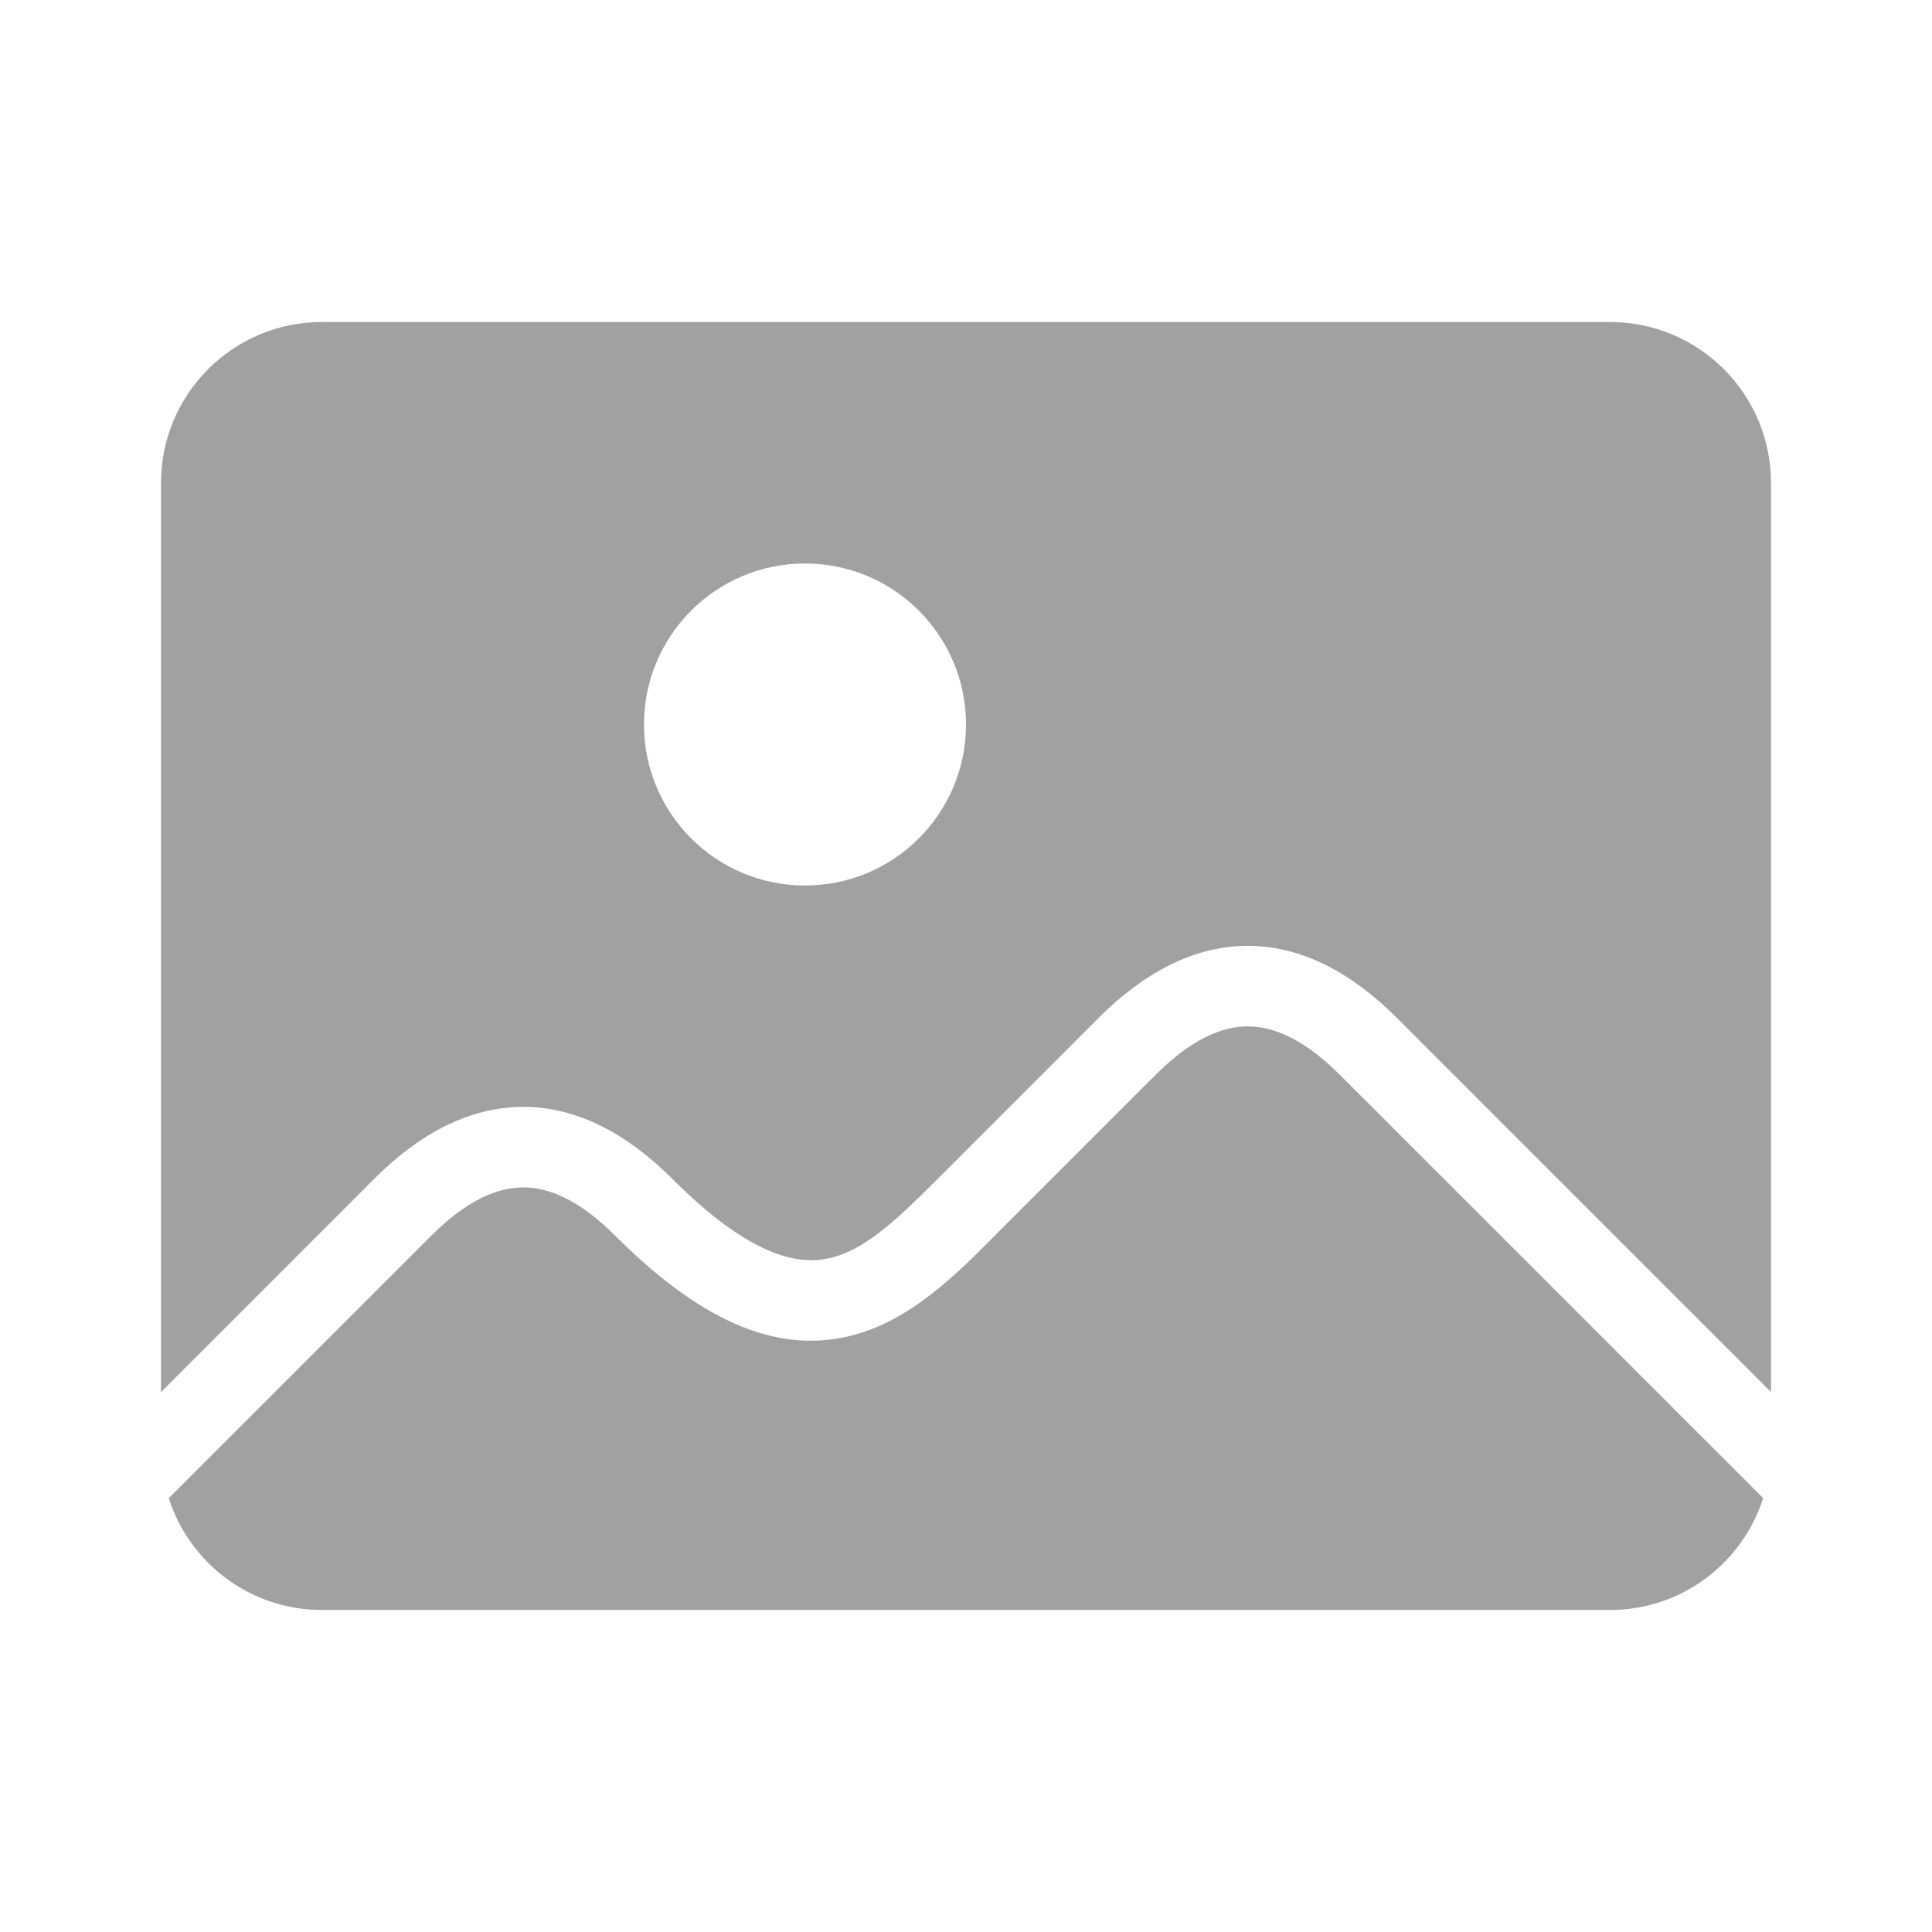 <svg width="24" height="24" viewBox="0 0 24 24" fill="none" xmlns="http://www.w3.org/2000/svg">
<path d="M15.5 12.75C15.821 12.75 16.201 12.908 16.646 13.354L16.94 13.648C16.943 13.65 16.945 13.653 16.947 13.655C16.95 13.658 16.953 13.66 16.955 13.662C16.958 13.665 16.96 13.668 16.963 13.671C16.965 13.674 16.969 13.676 16.972 13.679L17.028 13.735C17.031 13.738 17.033 13.741 17.036 13.744C17.039 13.747 17.042 13.749 17.045 13.752L17.282 13.989C17.285 13.992 17.289 13.997 17.292 14C17.295 14.003 17.299 14.007 17.303 14.01L17.332 14.039C17.335 14.042 17.338 14.046 17.342 14.05C17.345 14.053 17.349 14.056 17.352 14.06L17.734 14.441C17.738 14.445 17.741 14.449 17.745 14.453L17.78 14.488C17.784 14.492 17.789 14.496 17.793 14.5L17.84 14.547C17.844 14.551 17.848 14.556 17.852 14.56C17.856 14.564 17.86 14.567 17.864 14.571L17.876 14.583C17.88 14.587 17.884 14.592 17.888 14.596C17.892 14.6 17.896 14.603 17.9 14.607L18.175 14.882C18.179 14.886 18.183 14.891 18.188 14.896C18.192 14.9 18.197 14.904 18.201 14.908L18.491 15.198C18.496 15.203 18.5 15.207 18.504 15.212C18.508 15.216 18.513 15.22 18.518 15.225L18.736 15.443C18.741 15.448 18.745 15.453 18.75 15.458C18.755 15.463 18.76 15.467 18.765 15.472L19.346 16.053C19.35 16.058 19.355 16.063 19.359 16.067C19.364 16.072 19.369 16.076 19.374 16.081L19.577 16.284C19.582 16.289 19.586 16.294 19.591 16.299C19.596 16.303 19.601 16.308 19.605 16.312L19.679 16.386C19.683 16.39 19.688 16.396 19.692 16.4C19.697 16.405 19.702 16.409 19.707 16.414L19.795 16.502C19.8 16.507 19.804 16.512 19.809 16.517C19.813 16.521 19.819 16.526 19.823 16.53L19.911 16.618C19.916 16.623 19.92 16.628 19.925 16.633C19.93 16.637 19.935 16.642 19.939 16.646L20.013 16.72C20.017 16.724 20.022 16.73 20.026 16.734C20.031 16.739 20.036 16.743 20.041 16.748L20.287 16.994C20.292 16.999 20.296 17.004 20.301 17.009C20.305 17.014 20.311 17.018 20.315 17.023L20.459 17.166C20.464 17.171 20.468 17.176 20.473 17.181C20.477 17.185 20.483 17.19 20.487 17.194L20.783 17.49C20.788 17.495 20.792 17.5 20.797 17.505C20.802 17.509 20.807 17.514 20.811 17.519L21.428 18.135C21.432 18.139 21.436 18.144 21.44 18.148C21.445 18.153 21.45 18.157 21.454 18.161L21.58 18.287C21.584 18.291 21.588 18.296 21.592 18.3C21.596 18.304 21.6 18.308 21.605 18.311L21.617 18.324C21.621 18.328 21.625 18.333 21.629 18.337C21.633 18.341 21.637 18.345 21.642 18.349L21.881 18.588C21.885 18.592 21.888 18.596 21.892 18.6C21.895 18.603 21.9 18.607 21.903 18.61C21.645 19.416 20.892 20 20 20H4C3.109 20 2.354 19.417 2.096 18.611L2.125 18.583C2.128 18.58 2.13 18.577 2.133 18.574L2.235 18.472C2.238 18.469 2.241 18.466 2.244 18.464C2.247 18.461 2.249 18.458 2.252 18.455L2.268 18.439C2.27 18.437 2.274 18.434 2.276 18.432C2.279 18.429 2.281 18.425 2.284 18.423L2.515 18.192C2.517 18.19 2.521 18.187 2.523 18.185C2.526 18.182 2.528 18.178 2.531 18.176L2.557 18.15C2.559 18.148 2.563 18.145 2.565 18.143C2.568 18.14 2.57 18.137 2.573 18.134L2.658 18.049C2.661 18.046 2.664 18.044 2.667 18.041C2.67 18.038 2.672 18.035 2.675 18.032L2.812 17.895C2.815 17.892 2.819 17.89 2.821 17.887C2.824 17.884 2.826 17.881 2.829 17.878L2.942 17.765C2.945 17.762 2.948 17.76 2.951 17.757C2.954 17.754 2.956 17.751 2.959 17.748L3.064 17.643C3.067 17.64 3.07 17.637 3.073 17.635C3.076 17.632 3.078 17.629 3.081 17.626L3.626 17.081C3.629 17.078 3.632 17.076 3.635 17.073C3.638 17.07 3.64 17.067 3.643 17.064L3.748 16.959C3.751 16.956 3.754 16.954 3.757 16.951C3.76 16.948 3.762 16.945 3.765 16.942L3.878 16.829C3.881 16.826 3.884 16.824 3.887 16.821C3.889 16.819 3.892 16.815 3.895 16.812L4.032 16.675C4.035 16.672 4.038 16.67 4.041 16.667C4.044 16.664 4.046 16.661 4.049 16.658L4.134 16.573C4.137 16.57 4.14 16.568 4.143 16.565C4.145 16.563 4.148 16.559 4.15 16.557L4.176 16.531C4.179 16.529 4.182 16.526 4.185 16.523C4.187 16.521 4.19 16.517 4.192 16.515L4.423 16.284C4.426 16.282 4.429 16.279 4.432 16.276C4.434 16.274 4.437 16.27 4.439 16.268L4.455 16.252C4.458 16.249 4.461 16.247 4.464 16.244C4.467 16.241 4.469 16.238 4.472 16.235L4.574 16.133C4.577 16.13 4.58 16.128 4.583 16.125L4.63 16.078C4.632 16.076 4.634 16.073 4.637 16.07L4.691 16.016C4.694 16.013 4.697 16.011 4.699 16.009C4.702 16.006 4.704 16.003 4.706 16.001L4.834 15.873C4.836 15.871 4.839 15.869 4.842 15.866C4.844 15.864 4.846 15.861 4.849 15.858C4.851 15.856 4.854 15.854 4.856 15.852C4.859 15.849 4.861 15.846 4.863 15.844C4.866 15.841 4.869 15.839 4.871 15.837C4.874 15.835 4.876 15.832 4.878 15.829L5.122 15.585C5.124 15.583 5.127 15.581 5.129 15.579C5.131 15.577 5.133 15.574 5.135 15.572L5.148 15.559C5.151 15.556 5.153 15.555 5.155 15.553C5.157 15.551 5.159 15.548 5.161 15.546L5.168 15.539C5.17 15.537 5.173 15.535 5.175 15.533C5.177 15.531 5.179 15.528 5.181 15.526L5.213 15.494C5.215 15.492 5.218 15.49 5.22 15.488C5.222 15.486 5.223 15.483 5.226 15.481L5.354 15.354C5.799 14.908 6.179 14.75 6.5 14.75C6.821 14.75 7.201 14.908 7.646 15.354C8.693 16.4 9.605 16.789 10.473 16.615C11.275 16.455 11.884 15.823 12.354 15.354L12.471 15.236C12.472 15.235 12.475 15.233 12.477 15.231C12.478 15.23 12.48 15.227 12.481 15.226L12.501 15.206C12.503 15.204 12.505 15.203 12.507 15.201C12.508 15.2 12.51 15.197 12.512 15.195L12.565 15.142C12.567 15.14 12.569 15.139 12.57 15.138C12.572 15.136 12.573 15.134 12.574 15.133L12.626 15.081C12.627 15.08 12.629 15.079 12.631 15.077C12.632 15.076 12.633 15.074 12.635 15.072L12.784 14.923L12.789 14.919L12.793 14.914L12.855 14.852L12.859 14.849L12.862 14.845L12.954 14.753L12.958 14.75L12.961 14.746L12.979 14.729L12.982 14.726L12.985 14.722L13.006 14.701L13.01 14.698L13.013 14.694L13.133 14.574L13.137 14.571L13.14 14.567L13.207 14.5L13.211 14.497L13.214 14.493L13.234 14.473L13.238 14.47L13.241 14.466L13.268 14.44L13.271 14.437L13.274 14.433L13.304 14.403L13.308 14.4L13.31 14.398L13.313 14.394L13.343 14.364L13.347 14.361L13.35 14.357L13.379 14.328L13.383 14.325L13.386 14.321L13.406 14.301L13.41 14.298L13.413 14.294L13.449 14.258L13.453 14.255L13.456 14.251L13.468 14.239L13.472 14.236L13.475 14.232L13.521 14.185L13.525 14.183L13.528 14.179L13.58 14.127L13.584 14.124L13.587 14.12L13.669 14.038L13.673 14.035L13.676 14.031L13.701 14.006L13.705 14.003L13.708 13.999L13.846 13.861L13.851 13.857L13.854 13.852L13.866 13.841L13.871 13.837L13.875 13.832L13.883 13.824L13.888 13.82L13.892 13.815L13.908 13.799C13.91 13.797 13.912 13.796 13.913 13.795C13.913 13.795 13.916 13.791 13.917 13.79L13.93 13.777C13.931 13.776 13.933 13.775 13.935 13.773C13.936 13.772 13.937 13.77 13.938 13.769L13.956 13.751C13.957 13.749 13.96 13.748 13.961 13.747C13.962 13.746 13.963 13.744 13.965 13.742L14.048 13.659C14.049 13.658 14.051 13.657 14.053 13.655C14.054 13.654 14.055 13.652 14.057 13.65L14.146 13.562C14.147 13.56 14.15 13.558 14.151 13.557C14.153 13.555 14.155 13.553 14.156 13.551L14.246 13.461C14.248 13.459 14.25 13.458 14.252 13.456C14.254 13.454 14.255 13.452 14.257 13.45L14.354 13.354C14.799 12.908 15.179 12.75 15.5 12.75Z" fill="#A2A1A0"/>
<path fill-rule="evenodd" clip-rule="evenodd" d="M20 4C21.105 4 22 4.895 22 6V17.293L21.519 16.811C21.514 16.807 21.509 16.802 21.505 16.797C21.5 16.792 21.495 16.788 21.49 16.783L21.194 16.487C21.19 16.483 21.185 16.477 21.181 16.473C21.176 16.468 21.171 16.464 21.166 16.459L21.023 16.315C21.018 16.311 21.014 16.305 21.009 16.301C21.004 16.296 20.999 16.292 20.994 16.287L20.748 16.041C20.743 16.036 20.739 16.031 20.734 16.026C20.73 16.022 20.724 16.017 20.72 16.013L20.646 15.94C20.642 15.935 20.637 15.93 20.633 15.925C20.628 15.92 20.623 15.916 20.618 15.911L20.53 15.823C20.526 15.819 20.521 15.813 20.517 15.809C20.512 15.804 20.507 15.8 20.502 15.795L20.414 15.707C20.409 15.702 20.405 15.697 20.4 15.692C20.396 15.688 20.39 15.683 20.386 15.679L20.312 15.605C20.308 15.601 20.303 15.595 20.299 15.591C20.294 15.586 20.289 15.582 20.284 15.577L20.081 15.374C20.076 15.369 20.072 15.364 20.067 15.359C20.063 15.355 20.058 15.35 20.053 15.346L19.472 14.765C19.467 14.76 19.463 14.755 19.458 14.75C19.453 14.745 19.448 14.741 19.443 14.736L19.225 14.518C19.22 14.513 19.216 14.508 19.212 14.504C19.207 14.499 19.203 14.496 19.198 14.491L18.908 14.201C18.904 14.197 18.9 14.192 18.895 14.188C18.891 14.183 18.886 14.179 18.882 14.175L18.607 13.9C18.603 13.896 18.6 13.892 18.596 13.888C18.592 13.884 18.587 13.88 18.583 13.876L18.571 13.864C18.567 13.86 18.564 13.856 18.56 13.852C18.556 13.848 18.551 13.844 18.547 13.84L18.5 13.793C18.496 13.789 18.492 13.784 18.488 13.78L18.453 13.745C18.449 13.741 18.445 13.738 18.441 13.734L18.06 13.352C18.056 13.349 18.053 13.345 18.05 13.342C18.046 13.338 18.042 13.335 18.039 13.332L18.01 13.303C18.006 13.299 18.003 13.295 18 13.292C17.997 13.289 17.992 13.286 17.989 13.282L17.752 13.045C17.749 13.042 17.747 13.039 17.744 13.036C17.741 13.033 17.738 13.031 17.735 13.028L17.679 12.972C17.676 12.969 17.674 12.966 17.671 12.963C17.668 12.96 17.665 12.958 17.662 12.955C17.66 12.953 17.658 12.95 17.655 12.947C17.653 12.945 17.65 12.943 17.648 12.94L17.354 12.646C16.799 12.092 16.179 11.75 15.5 11.75C14.821 11.75 14.201 12.092 13.646 12.646L13.55 12.743C13.548 12.745 13.546 12.746 13.544 12.748C13.542 12.75 13.541 12.752 13.539 12.754L13.449 12.844C13.447 12.845 13.445 12.847 13.443 12.849C13.442 12.85 13.44 12.853 13.438 12.854L13.35 12.943C13.348 12.945 13.346 12.946 13.345 12.947C13.343 12.949 13.342 12.951 13.341 12.952L13.258 13.035C13.256 13.037 13.254 13.038 13.253 13.039C13.252 13.04 13.251 13.043 13.249 13.044L13.231 13.062C13.23 13.063 13.228 13.064 13.227 13.065C13.225 13.067 13.224 13.069 13.223 13.07L13.21 13.083C13.209 13.084 13.205 13.087 13.205 13.087C13.204 13.088 13.203 13.09 13.201 13.092L13.185 13.108L13.18 13.112L13.176 13.117L13.168 13.125L13.163 13.129L13.159 13.134L13.148 13.146L13.143 13.149L13.139 13.154L13.001 13.292L12.997 13.295L12.994 13.299L12.969 13.324L12.965 13.327L12.962 13.331L12.88 13.413L12.876 13.416L12.873 13.42L12.821 13.472L12.817 13.475L12.815 13.479L12.768 13.525L12.764 13.528L12.761 13.532L12.749 13.544L12.745 13.547L12.742 13.551L12.706 13.587L12.702 13.59L12.699 13.594L12.679 13.614L12.675 13.617L12.672 13.621L12.643 13.65L12.639 13.653L12.636 13.657L12.606 13.687L12.602 13.69L12.6 13.692L12.597 13.696L12.567 13.726L12.563 13.729L12.56 13.732L12.534 13.759L12.53 13.762L12.527 13.766L12.507 13.786L12.503 13.789L12.5 13.793L12.433 13.86L12.429 13.863L12.426 13.867L12.306 13.987L12.302 13.99L12.299 13.994L12.278 14.015L12.274 14.018L12.271 14.021L12.254 14.039L12.25 14.042L12.247 14.046L12.155 14.138L12.151 14.141L12.148 14.145L12.086 14.207L12.081 14.211L12.077 14.216L11.928 14.365C11.926 14.367 11.924 14.368 11.923 14.369C11.921 14.371 11.92 14.373 11.919 14.374L11.867 14.426C11.866 14.427 11.864 14.428 11.862 14.43C11.861 14.431 11.86 14.433 11.858 14.435L11.805 14.488C11.803 14.49 11.8 14.492 11.799 14.493C11.797 14.495 11.796 14.497 11.794 14.499L11.774 14.519C11.773 14.52 11.77 14.522 11.769 14.523C11.767 14.525 11.765 14.528 11.764 14.529L11.646 14.646C11.116 15.177 10.725 15.545 10.277 15.635C9.895 15.711 9.307 15.6 8.354 14.646C7.799 14.092 7.179 13.75 6.5 13.75C5.821 13.75 5.201 14.092 4.646 14.646L4.519 14.774C4.516 14.777 4.514 14.778 4.512 14.78C4.51 14.782 4.508 14.785 4.506 14.787L4.474 14.819C4.472 14.821 4.469 14.823 4.467 14.825C4.465 14.827 4.463 14.83 4.461 14.832L4.454 14.839C4.452 14.841 4.449 14.843 4.447 14.845C4.445 14.847 4.444 14.849 4.441 14.852L4.428 14.865C4.426 14.867 4.423 14.869 4.421 14.871C4.419 14.873 4.417 14.876 4.415 14.878L4.171 15.122C4.168 15.124 4.166 15.127 4.163 15.129C4.161 15.131 4.159 15.134 4.156 15.137C4.154 15.139 4.151 15.141 4.148 15.144C4.146 15.146 4.144 15.149 4.142 15.151C4.139 15.154 4.136 15.156 4.134 15.158C4.131 15.161 4.129 15.164 4.127 15.166L3.999 15.294C3.997 15.296 3.994 15.298 3.991 15.301C3.989 15.303 3.987 15.306 3.984 15.309L3.93 15.363C3.927 15.366 3.924 15.368 3.922 15.37L3.875 15.417C3.872 15.42 3.87 15.423 3.867 15.426L3.765 15.528C3.762 15.531 3.759 15.534 3.756 15.536C3.753 15.539 3.751 15.542 3.748 15.545L3.732 15.56C3.73 15.563 3.726 15.566 3.724 15.568C3.721 15.571 3.719 15.575 3.716 15.577L3.485 15.808C3.483 15.81 3.479 15.813 3.477 15.815C3.474 15.818 3.472 15.822 3.469 15.824L3.443 15.85C3.441 15.852 3.437 15.855 3.435 15.857C3.432 15.86 3.43 15.863 3.427 15.866L3.342 15.951C3.339 15.954 3.336 15.956 3.333 15.959C3.33 15.962 3.328 15.965 3.325 15.968L3.188 16.105C3.185 16.108 3.181 16.11 3.179 16.113C3.176 16.116 3.174 16.119 3.171 16.122L3.058 16.235C3.055 16.238 3.052 16.24 3.049 16.243C3.046 16.246 3.044 16.249 3.041 16.252L2.936 16.357C2.933 16.36 2.93 16.363 2.927 16.365C2.924 16.368 2.922 16.371 2.919 16.374L2.374 16.919C2.371 16.922 2.368 16.924 2.365 16.927C2.362 16.93 2.36 16.933 2.357 16.936L2.252 17.041C2.249 17.044 2.246 17.046 2.243 17.049C2.24 17.052 2.238 17.055 2.235 17.058L2.122 17.171C2.119 17.174 2.116 17.176 2.113 17.179C2.111 17.181 2.108 17.185 2.105 17.188L2 17.293V6C2 4.895 2.895 4 4 4H20ZM10 7C8.895 7 8 7.895 8 9C8 10.105 8.895 11 10 11C11.105 11 12 10.105 12 9C12 7.895 11.105 7 10 7Z" fill="#A2A1A0"/>
</svg>
